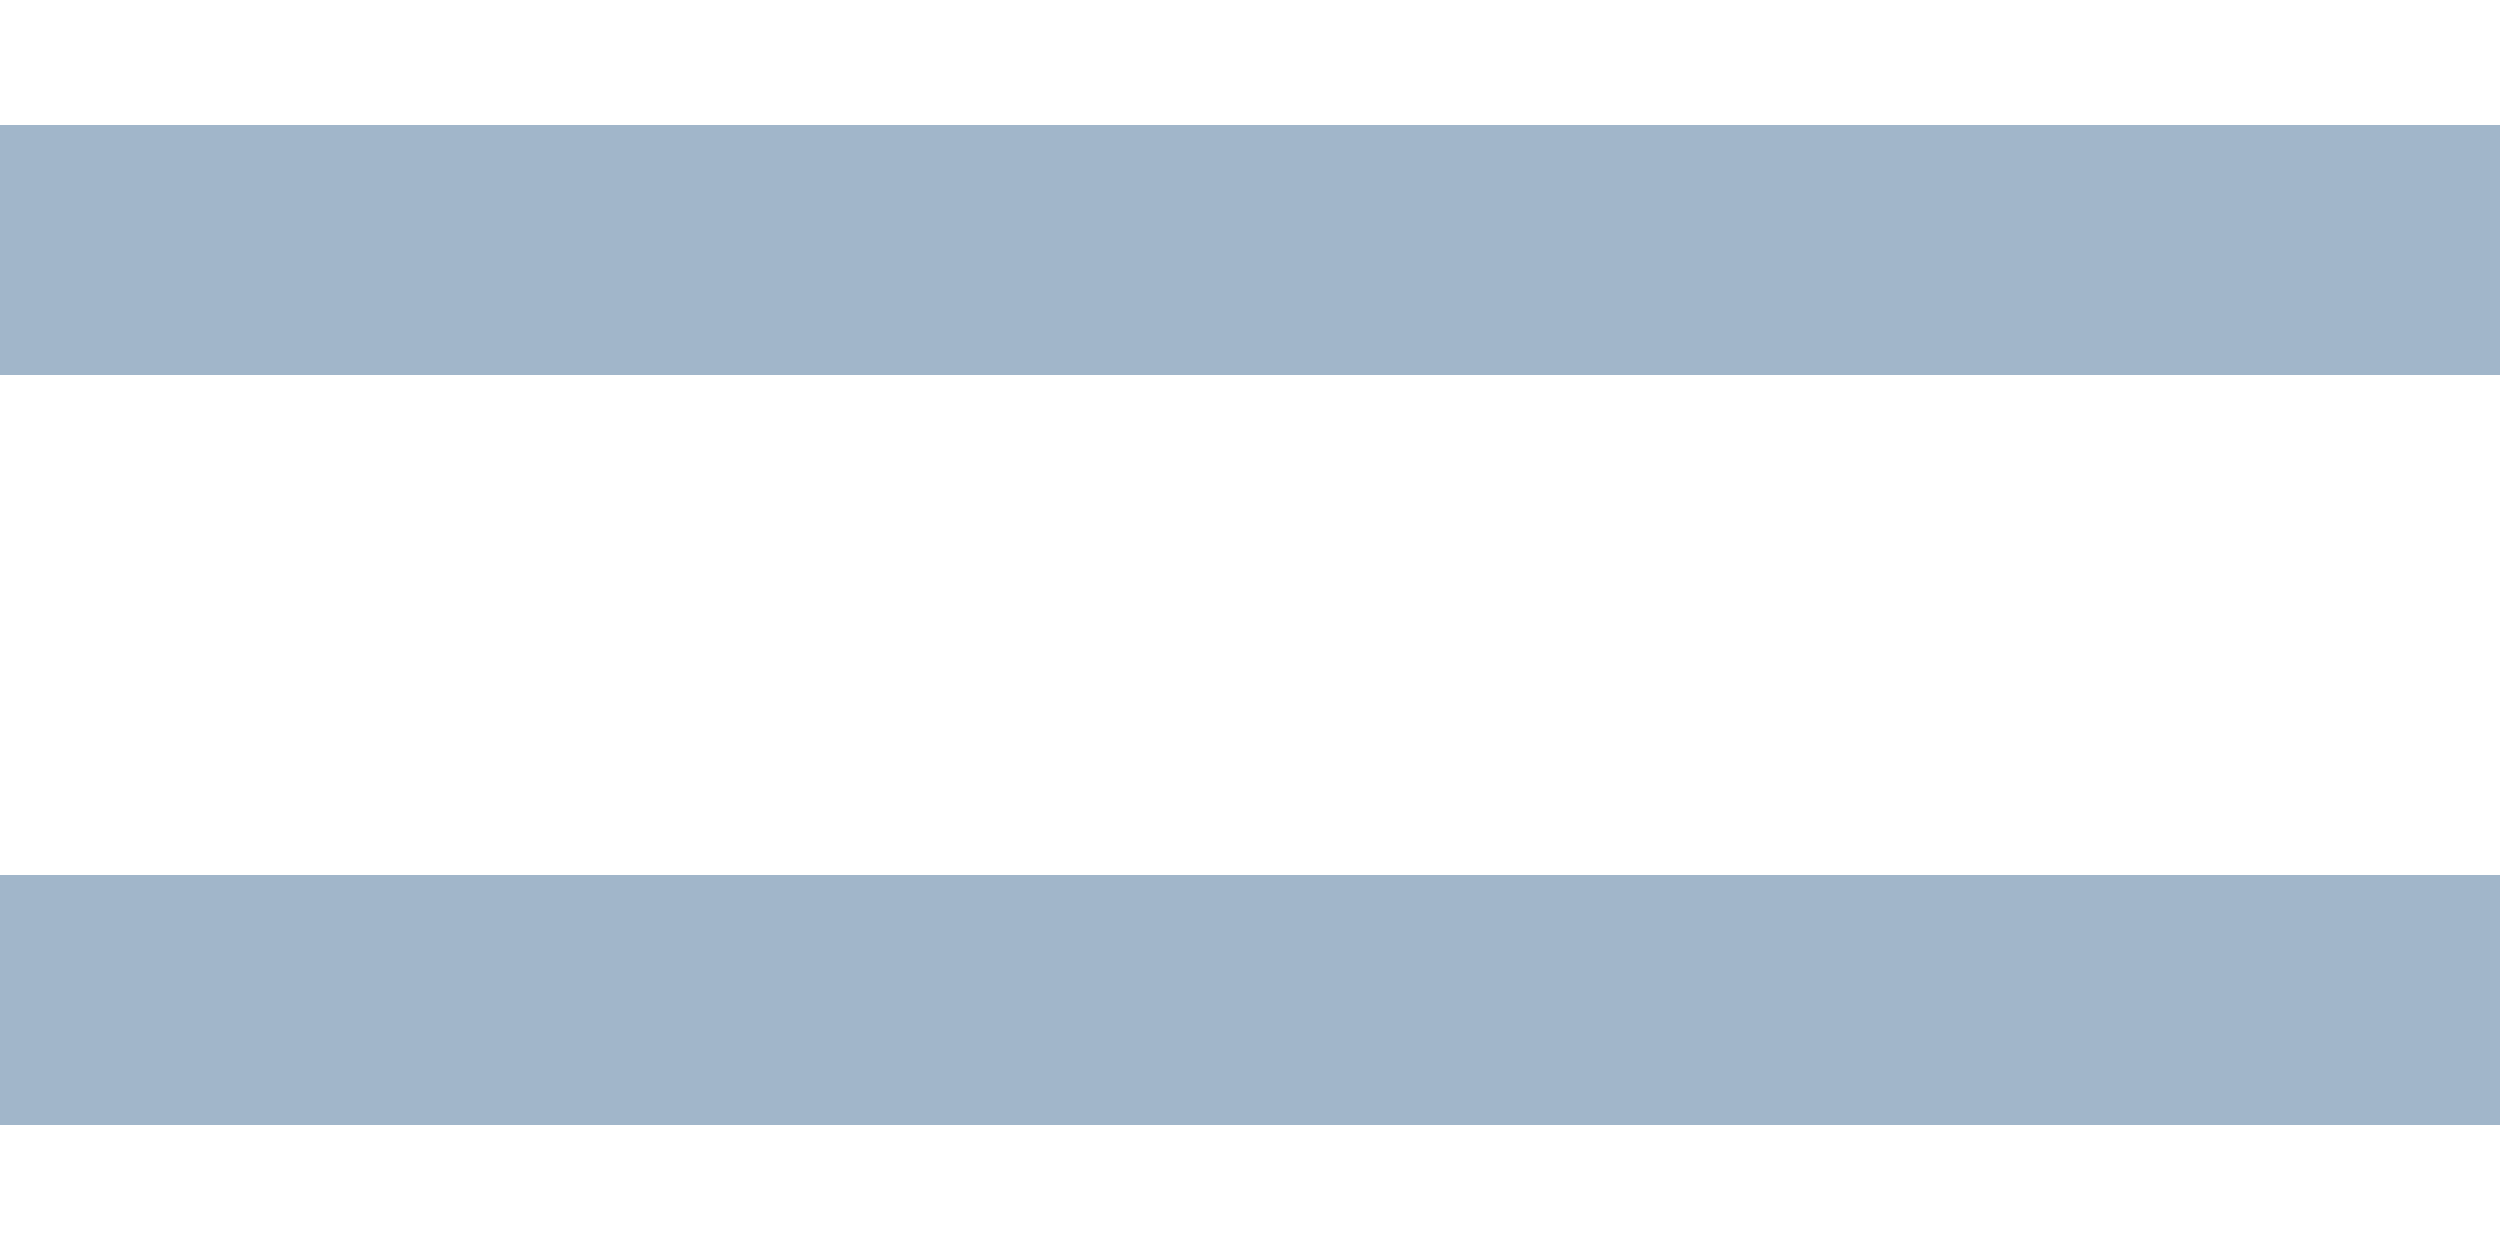 <?xml version="1.0" encoding="UTF-8"?> <svg xmlns="http://www.w3.org/2000/svg" width="10" height="5" viewBox="0 0 10 5" fill="none"> <path d="M0 1H10" stroke="#A1B6CA"></path> <path d="M0 4H10" stroke="#A1B6CA"></path> </svg> 